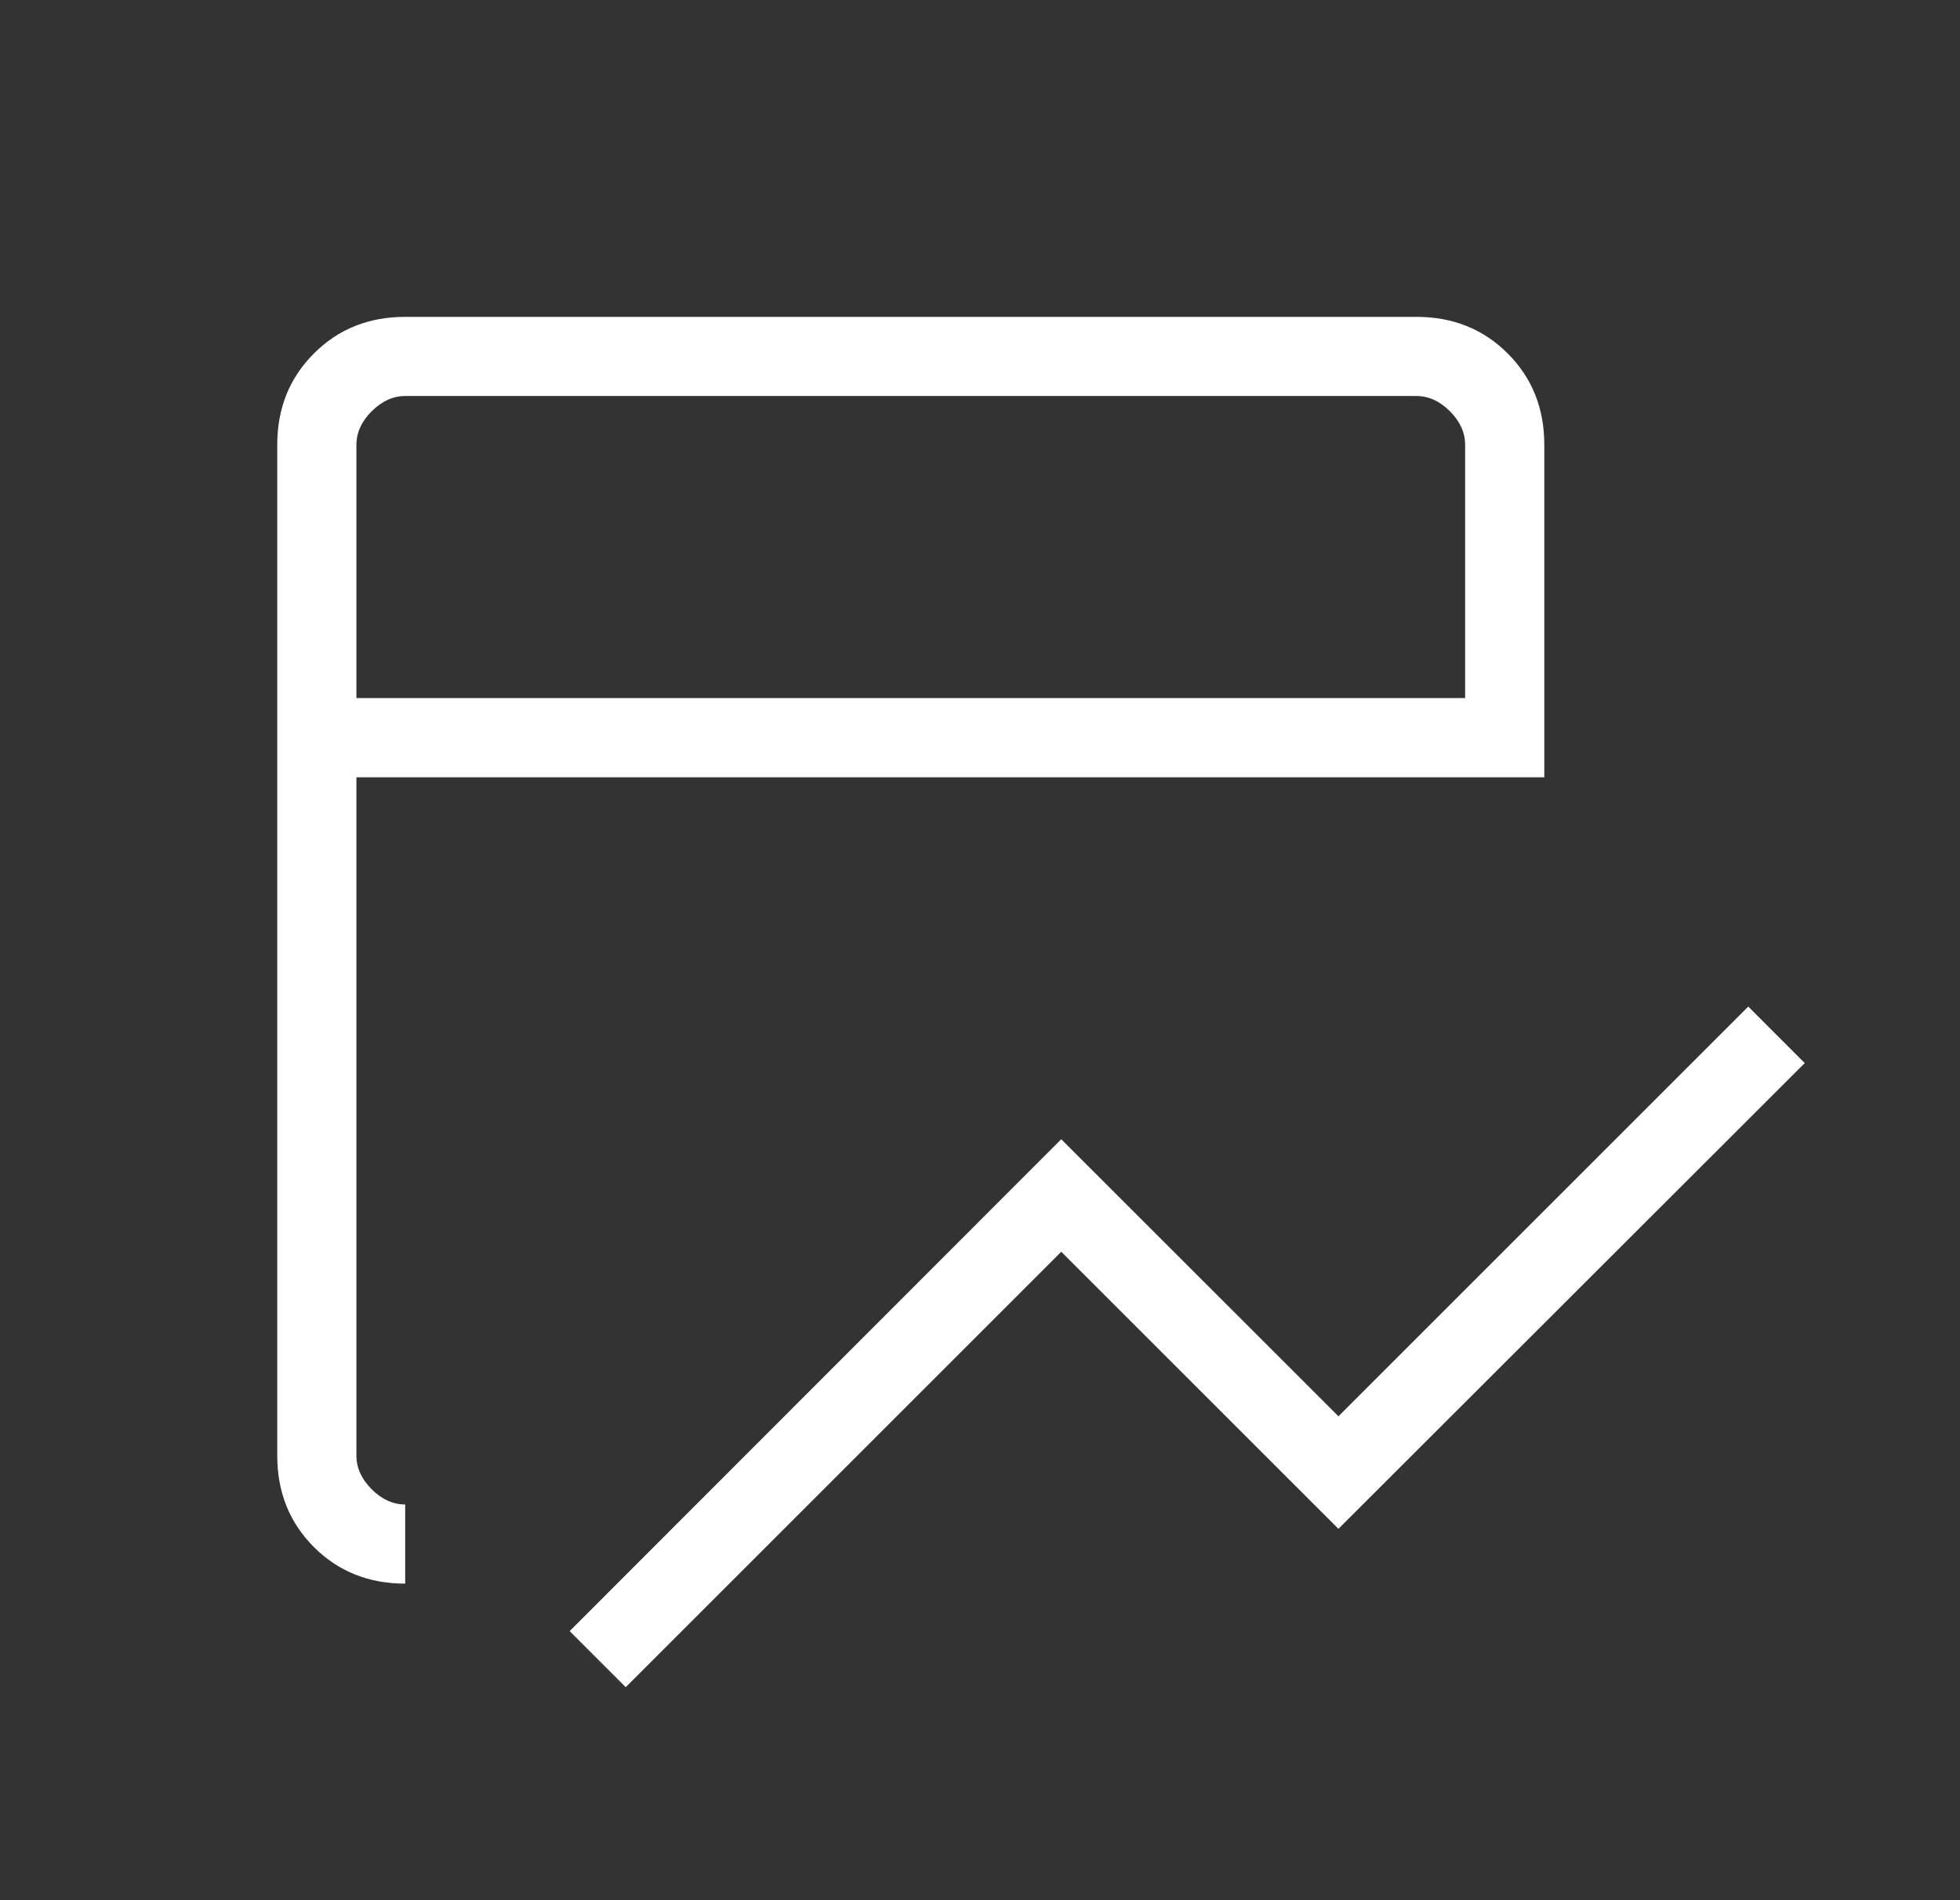 <svg width="33" height="32" viewBox="0 0 33 32" fill="none" xmlns="http://www.w3.org/2000/svg">
<rect x="0" y="0" width="33" height="32" fill="#333333" stroke="none"/>
<mask id="mask0_9286_32424" style="mask-type:alpha" maskUnits="userSpaceOnUse" x="0" y="0" width="33" height="32">
<rect x="0.668" width="32" height="32" fill="#D9D9D9"/>
</mask>
<g mask="url(#mask0_9286_32424)">
<path d="M10.535 28.413L9.591 27.469L17.868 19.185L22.535 23.851L29.435 16.951L30.386 17.903L22.535 25.746L17.868 21.08L10.535 28.413ZM6.822 26.669C6.208 26.669 5.696 26.464 5.285 26.053C4.874 25.642 4.668 25.129 4.668 24.515V7.49C4.668 6.876 4.874 6.364 5.285 5.953C5.696 5.541 6.208 5.336 6.822 5.336H23.847C24.461 5.336 24.974 5.541 25.385 5.953C25.796 6.364 26.001 6.876 26.001 7.49V13.09H6.001V24.515C6.001 24.721 6.087 24.909 6.258 25.08C6.429 25.25 6.617 25.336 6.822 25.336V26.669ZM6.001 11.756H24.668V7.49C24.668 7.285 24.582 7.096 24.412 6.926C24.241 6.755 24.053 6.669 23.847 6.669H6.822C6.617 6.669 6.429 6.755 6.258 6.926C6.087 7.096 6.001 7.285 6.001 7.49V11.756Z" fill="white"/>
</g>
</svg>
